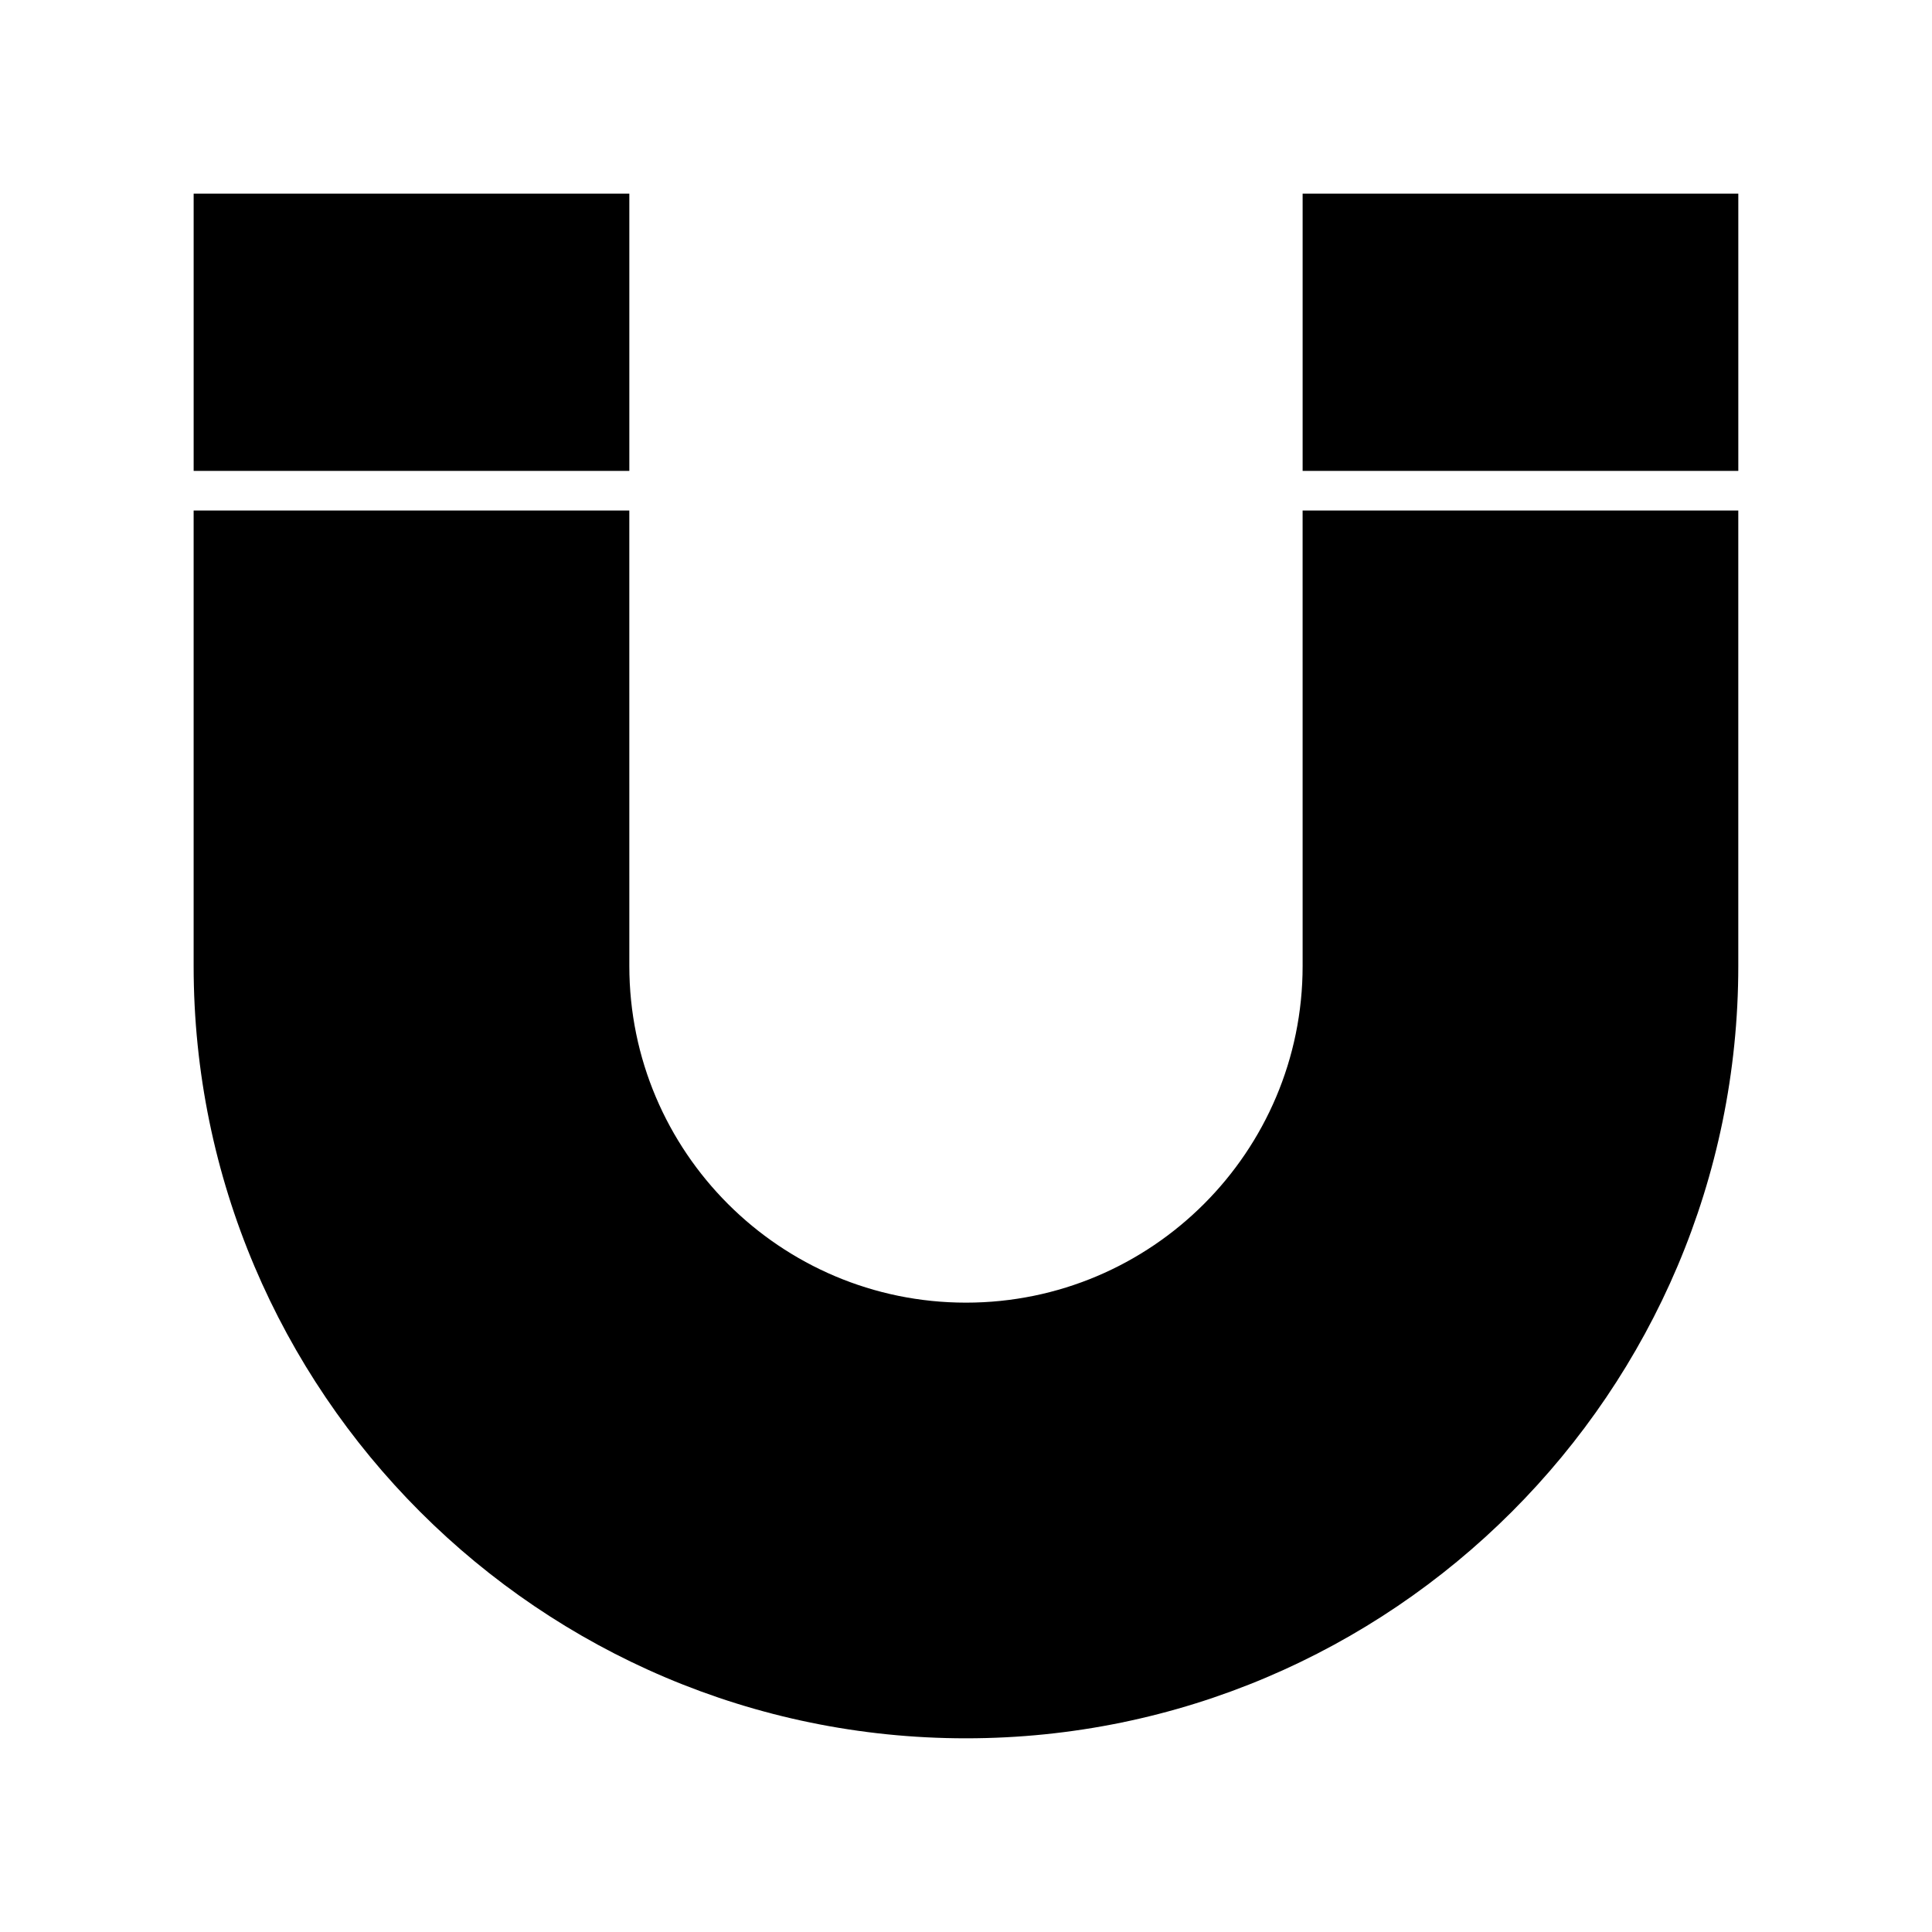 <?xml version="1.0" encoding="UTF-8"?>
<!-- Uploaded to: ICON Repo, www.iconrepo.com, Generator: ICON Repo Mixer Tools -->
<svg fill="#000000" width="800px" height="800px" version="1.1" viewBox="144 144 512 512" xmlns="http://www.w3.org/2000/svg">
 <g>
  <path d="m489.21 400c0 49.227-39.988 89.215-89.215 89.215s-89.215-39.988-89.215-89.215l-0.004-120.71h-115.46v120.71c0 112.83 91.84 204.67 204.67 204.67 112.84 0 204.68-91.84 204.68-204.67v-120.71h-115.46z"/>
  <path d="m195.32 195.32h115.46v73.473h-115.46z"/>
  <path d="m489.21 195.32h115.46v73.473h-115.46z"/>
 </g>
</svg>